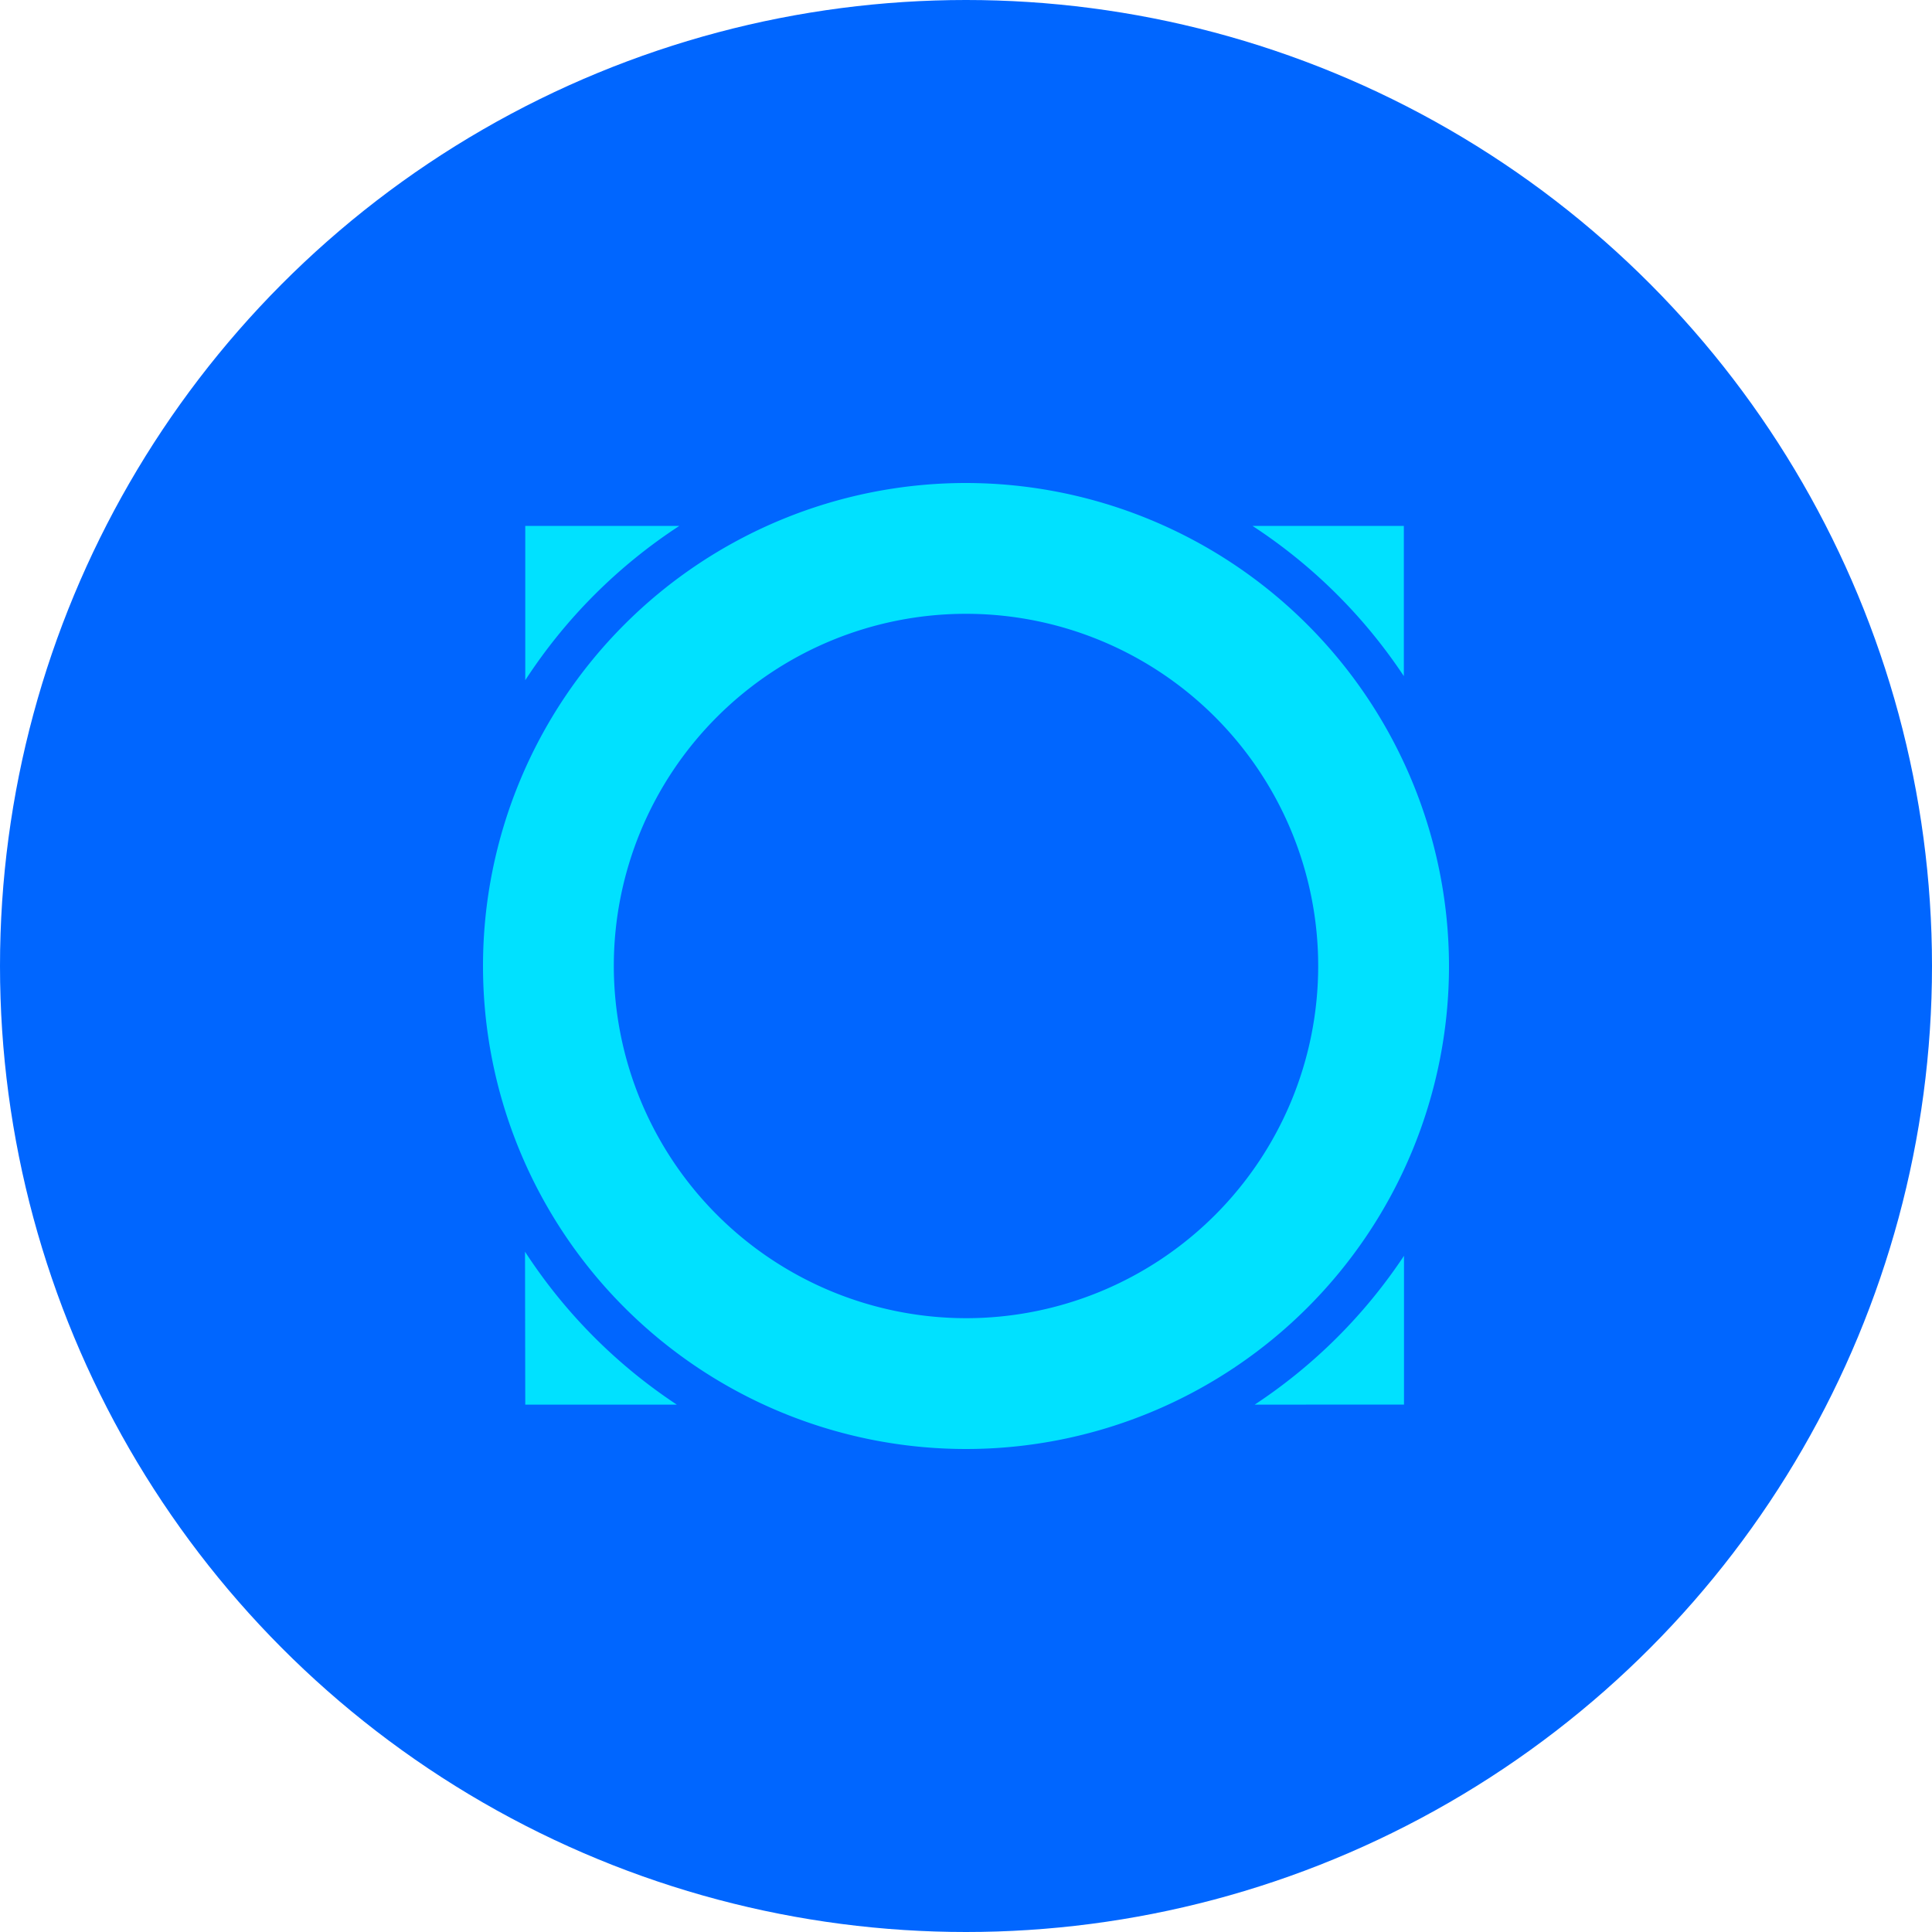<svg id="bot-icon" xmlns="http://www.w3.org/2000/svg" width="24" height="24" viewBox="0 0 24 24">
  <circle id="Ellipse_77" data-name="Ellipse 77" cx="12" cy="12" r="12" fill="#06f"/>
  <circle id="Ellipse_78" data-name="Ellipse 78" cx="10" cy="10" r="10" transform="translate(2 2)" fill="#06f"/>
  <path id="Path_4898" data-name="Path 4898" d="M8.439,6.533A6.558,6.558,0,0,0,6.525,8.45V6.533Zm9,1.866a6.558,6.558,0,0,0-1.88-1.866h1.88Zm-1.853,9.05A6.56,6.56,0,0,0,17.441,15.6v1.848Zm-9.064-1.9a6.558,6.558,0,0,0,1.886,1.9H6.525ZM18,12a6,6,0,1,1-6-6A6.007,6.007,0,0,1,18,12Zm-6,4.375A4.375,4.375,0,1,0,7.625,12,4.38,4.38,0,0,0,12,16.375Z" fill="#00e1ff"/>
</svg>
